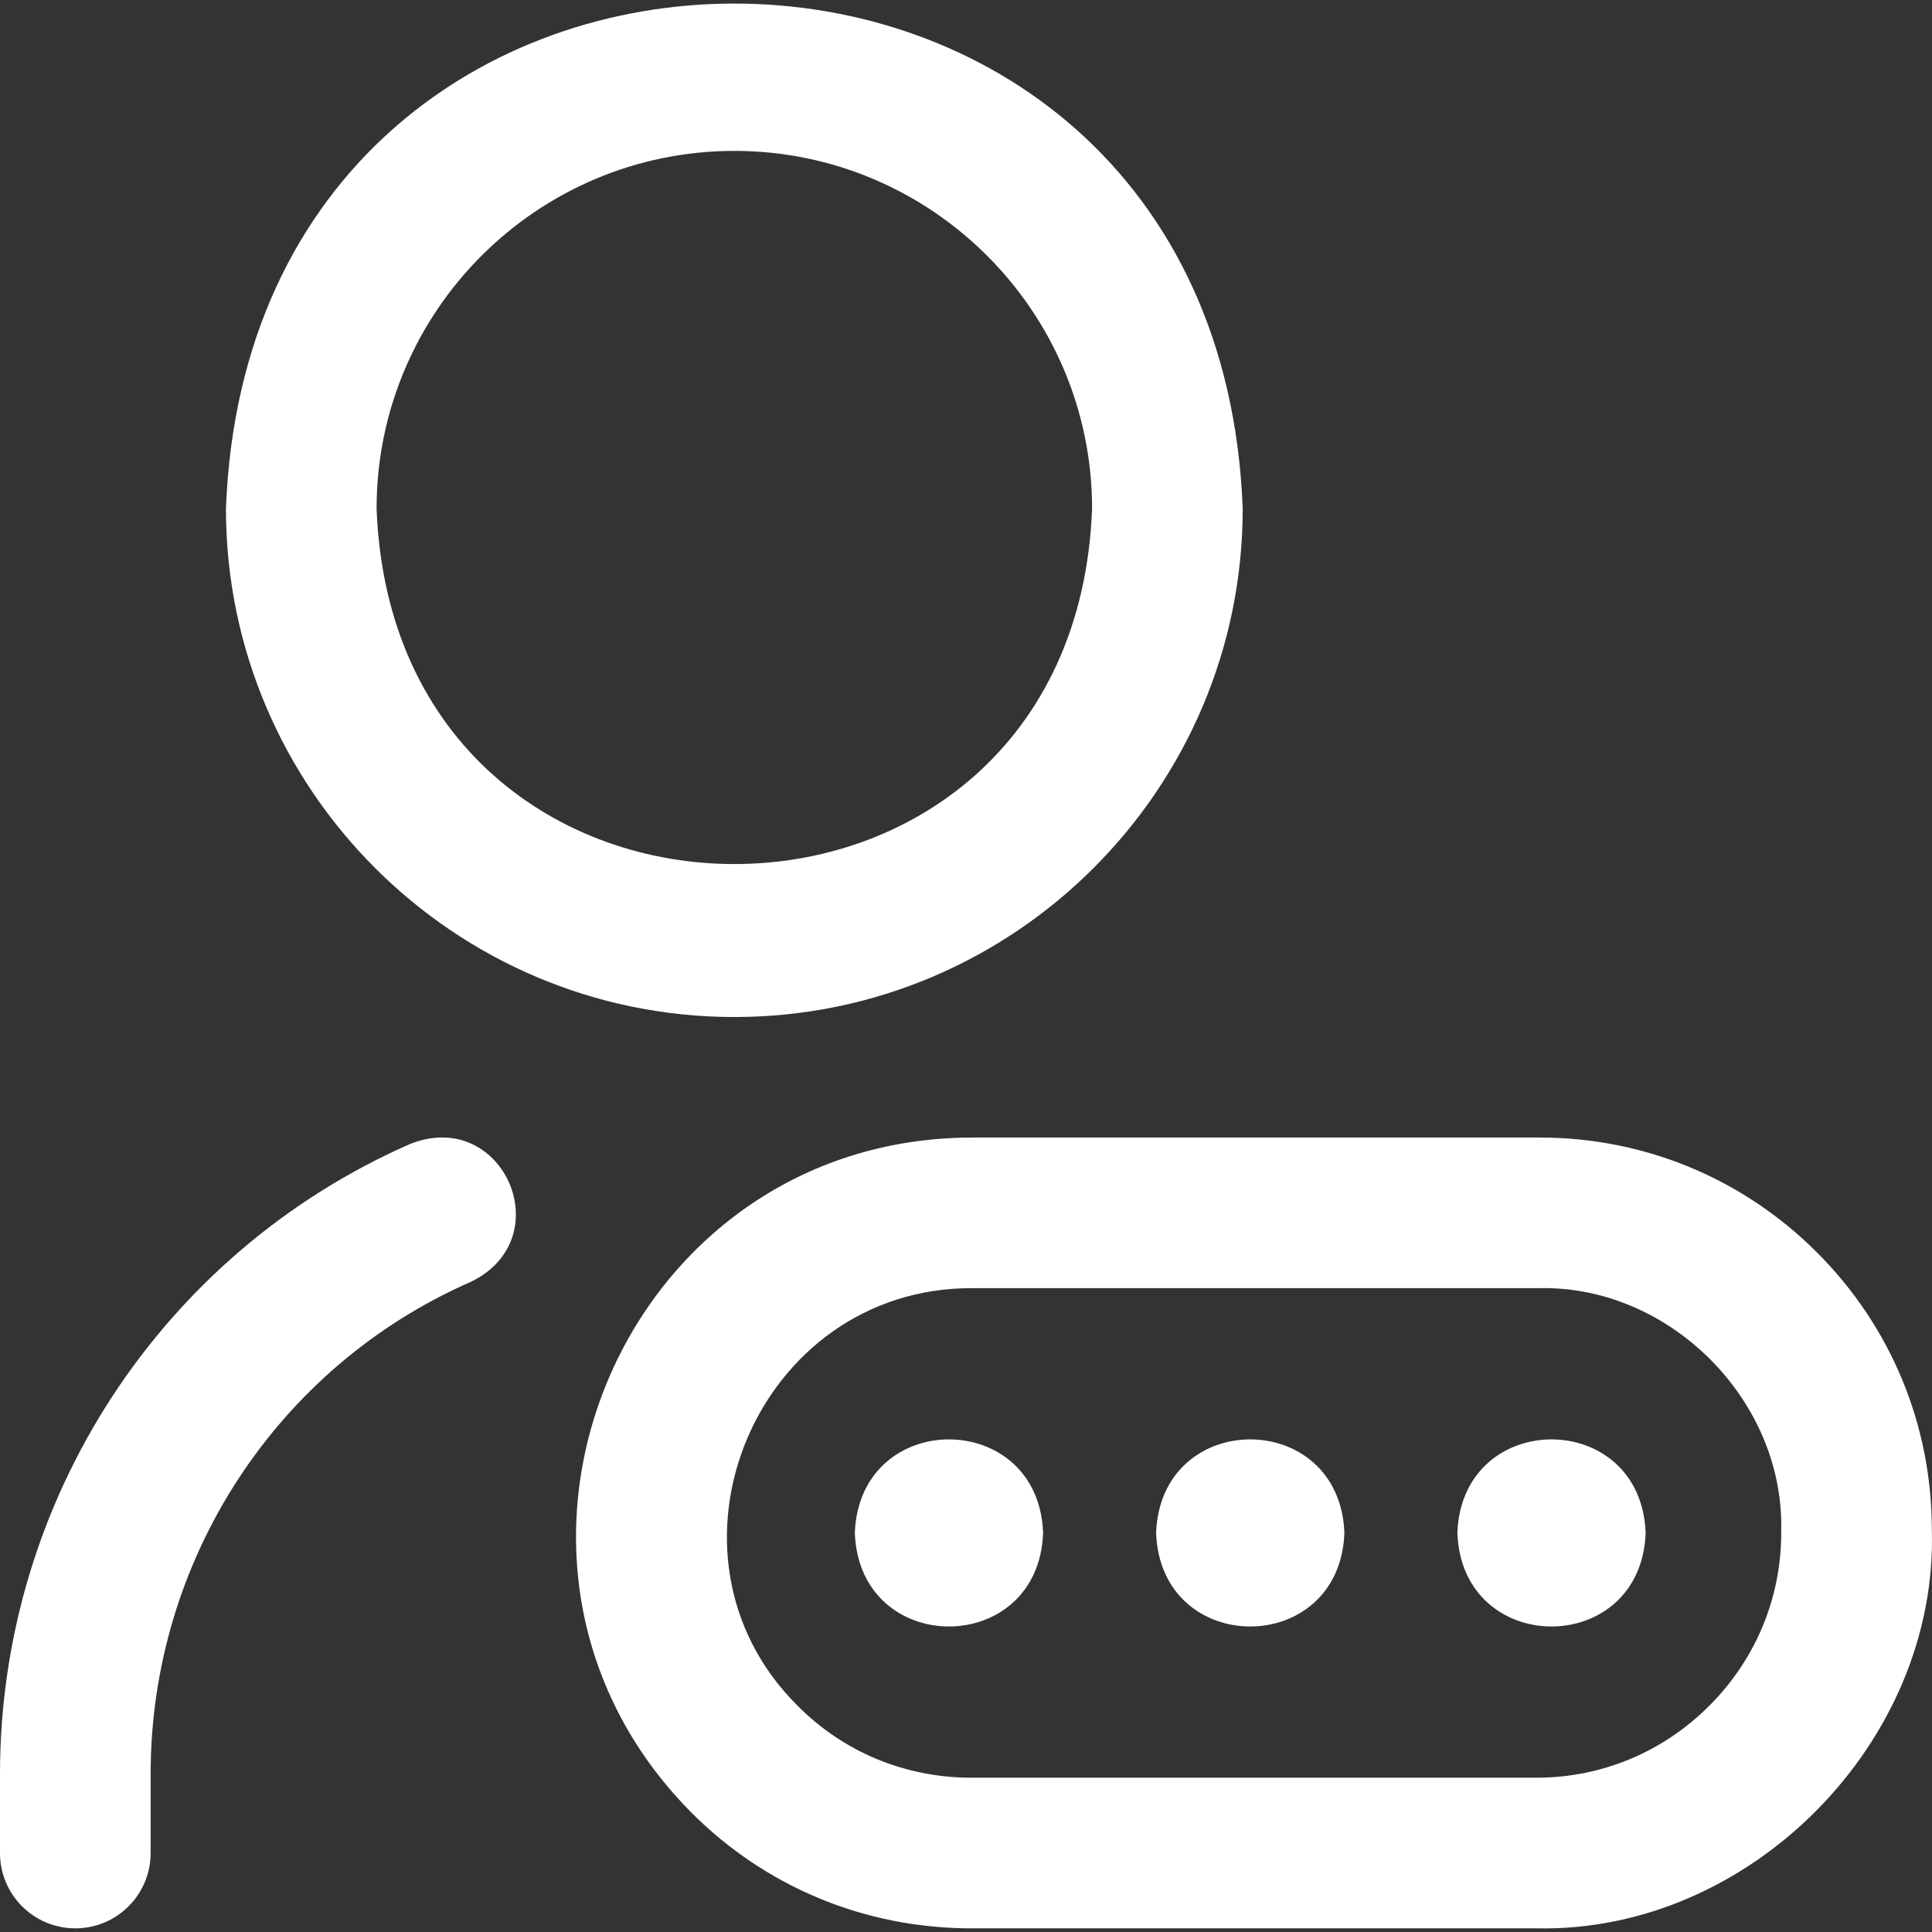 <svg xmlns="http://www.w3.org/2000/svg" version="1.1" xmlns:xlink="http://www.w3.org/1999/xlink" width="512" height="512" x="0" y="0" viewBox="0 0 513.038 513.038" style="enable-background:new 0 0 512 512" xml:space="preserve"><rect x="0" y="0" width="513.038" height="513.038" fill="#333333" stroke="none"/><g><path d="M195 270.068c-74.439 0-135-60.561-135-135 6.787-178.85 263.241-178.801 270 .002 0 74.437-60.561 134.998-135 134.998zm0-230c-52.383 0-95 42.617-95 95 4.776 125.857 185.243 125.823 190-.001 0-52.382-42.617-94.999-95-94.999zm213 472H257.986c-28.334 0-54.84-11.007-74.635-30.993-65.421-66.366-18.215-179.032 75.023-179.007h150.46c27.823 0 53.981 10.835 73.655 30.51 19.65 19.652 30.482 45.771 30.506 73.558 1.706 56.586-48.402 107.14-104.995 105.932zm-149.665-170c-57.414-.331-87.115 70.498-46.564 110.859 12.225 12.343 28.638 19.141 46.215 19.141H408c17.394 0 33.771-6.864 46.115-19.327 12.344-12.462 19.049-28.911 18.882-46.316l-.001-.193c.714-34.489-29.673-64.877-64.161-64.164h-150.5zm254.661 64.166h.01zM20 512.068c-11.046 0-20-8.954-20-20v-21c0-72.611 42.772-138.286 108.968-167.315 24.66-9.742 39.939 25.092 16.064 36.632C73.377 363.038 40 414.333 40 471.067v21c0 11.047-8.954 20.001-20 20.001zm417-105c-1.229-33.135-48.782-33.11-50 0 1.229 33.135 48.782 33.11 50 0zm-80 0c-1.229-33.135-48.782-33.11-50 0 1.229 33.135 48.782 33.11 50 0zm-80 0c-1.229-33.135-48.782-33.11-50 0 1.229 33.135 48.782 33.11 50 0z" fill="#ffffff" opacity="1" data-original="#000000"></path></g></svg>